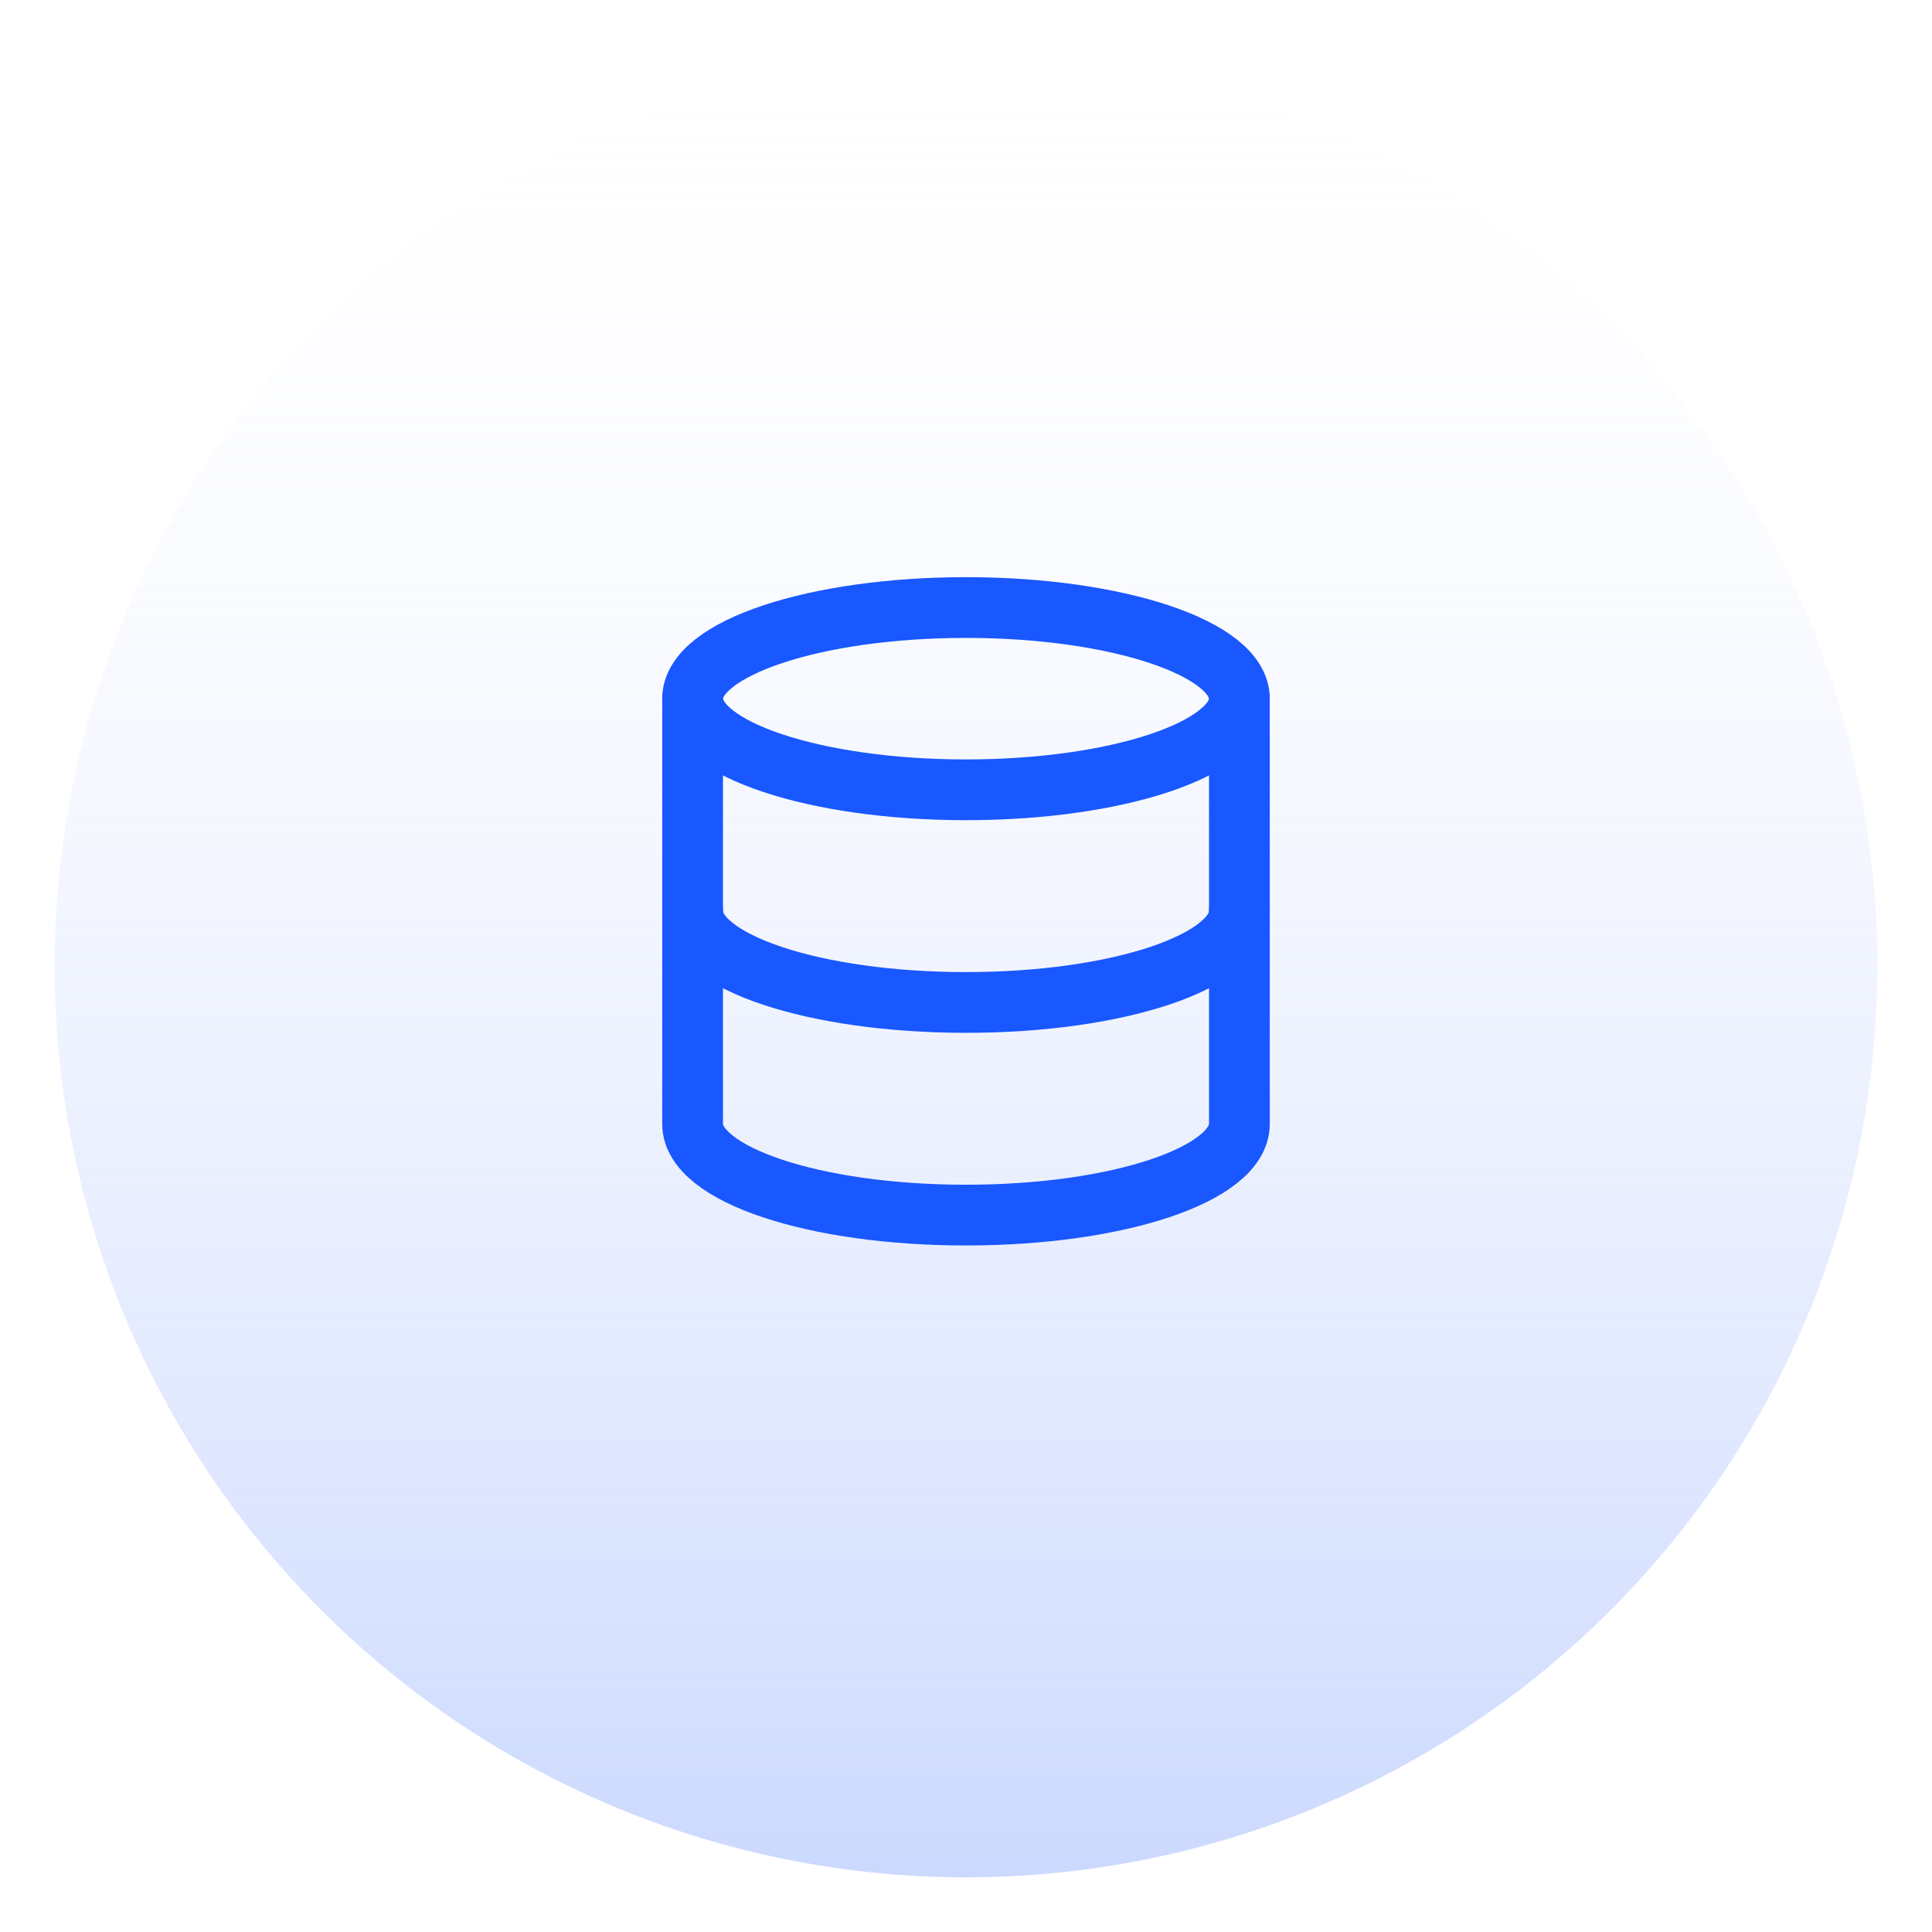 <svg width="106" height="106" viewBox="0 0 106 106" fill="none" xmlns="http://www.w3.org/2000/svg">
<g filter="url(#filter0_d_15_249)">
<circle cx="53" cy="50" r="50" fill="url(#paint0_linear_15_249)"/>
</g>
<path d="M53 43.333C61.284 43.333 68 41.095 68 38.333C68 35.572 61.284 33.333 53 33.333C44.716 33.333 38 35.572 38 38.333C38 41.095 44.716 43.333 53 43.333Z" stroke="#1957FF" stroke-width="3.333" stroke-linecap="round" stroke-linejoin="round"/>
<path d="M68 50C68 52.767 61.333 55 53 55C44.667 55 38 52.767 38 50" stroke="#1957FF" stroke-width="3.333" stroke-linecap="round" stroke-linejoin="round"/>
<path d="M38 38.333V61.667C38 64.433 44.667 66.667 53 66.667C61.333 66.667 68 64.433 68 61.667V38.333" stroke="#1957FF" stroke-width="3.333" stroke-linecap="round" stroke-linejoin="round"/>
<defs>
<filter id="filter0_d_15_249" x="0" y="0" width="106" height="106" filterUnits="userSpaceOnUse" color-interpolation-filters="sRGB">
<feFlood flood-opacity="0" result="BackgroundImageFix"/>
<feColorMatrix in="SourceAlpha" type="matrix" values="0 0 0 0 0 0 0 0 0 0 0 0 0 0 0 0 0 0 127 0" result="hardAlpha"/>
<feOffset dy="3"/>
<feGaussianBlur stdDeviation="1.5"/>
<feComposite in2="hardAlpha" operator="out"/>
<feColorMatrix type="matrix" values="0 0 0 0 0.098 0 0 0 0 0.341 0 0 0 0 1 0 0 0 0.4 0"/>
<feBlend mode="normal" in2="BackgroundImageFix" result="effect1_dropShadow_15_249"/>
<feBlend mode="normal" in="SourceGraphic" in2="effect1_dropShadow_15_249" result="shape"/>
</filter>
<linearGradient id="paint0_linear_15_249" x1="53" y1="0" x2="53" y2="100" gradientUnits="userSpaceOnUse">
<stop stop-color="#F9FAFF" stop-opacity="0.02"/>
<stop offset="1" stop-color="#A3BBFE" stop-opacity="0.56"/>
</linearGradient>
</defs>
</svg>
